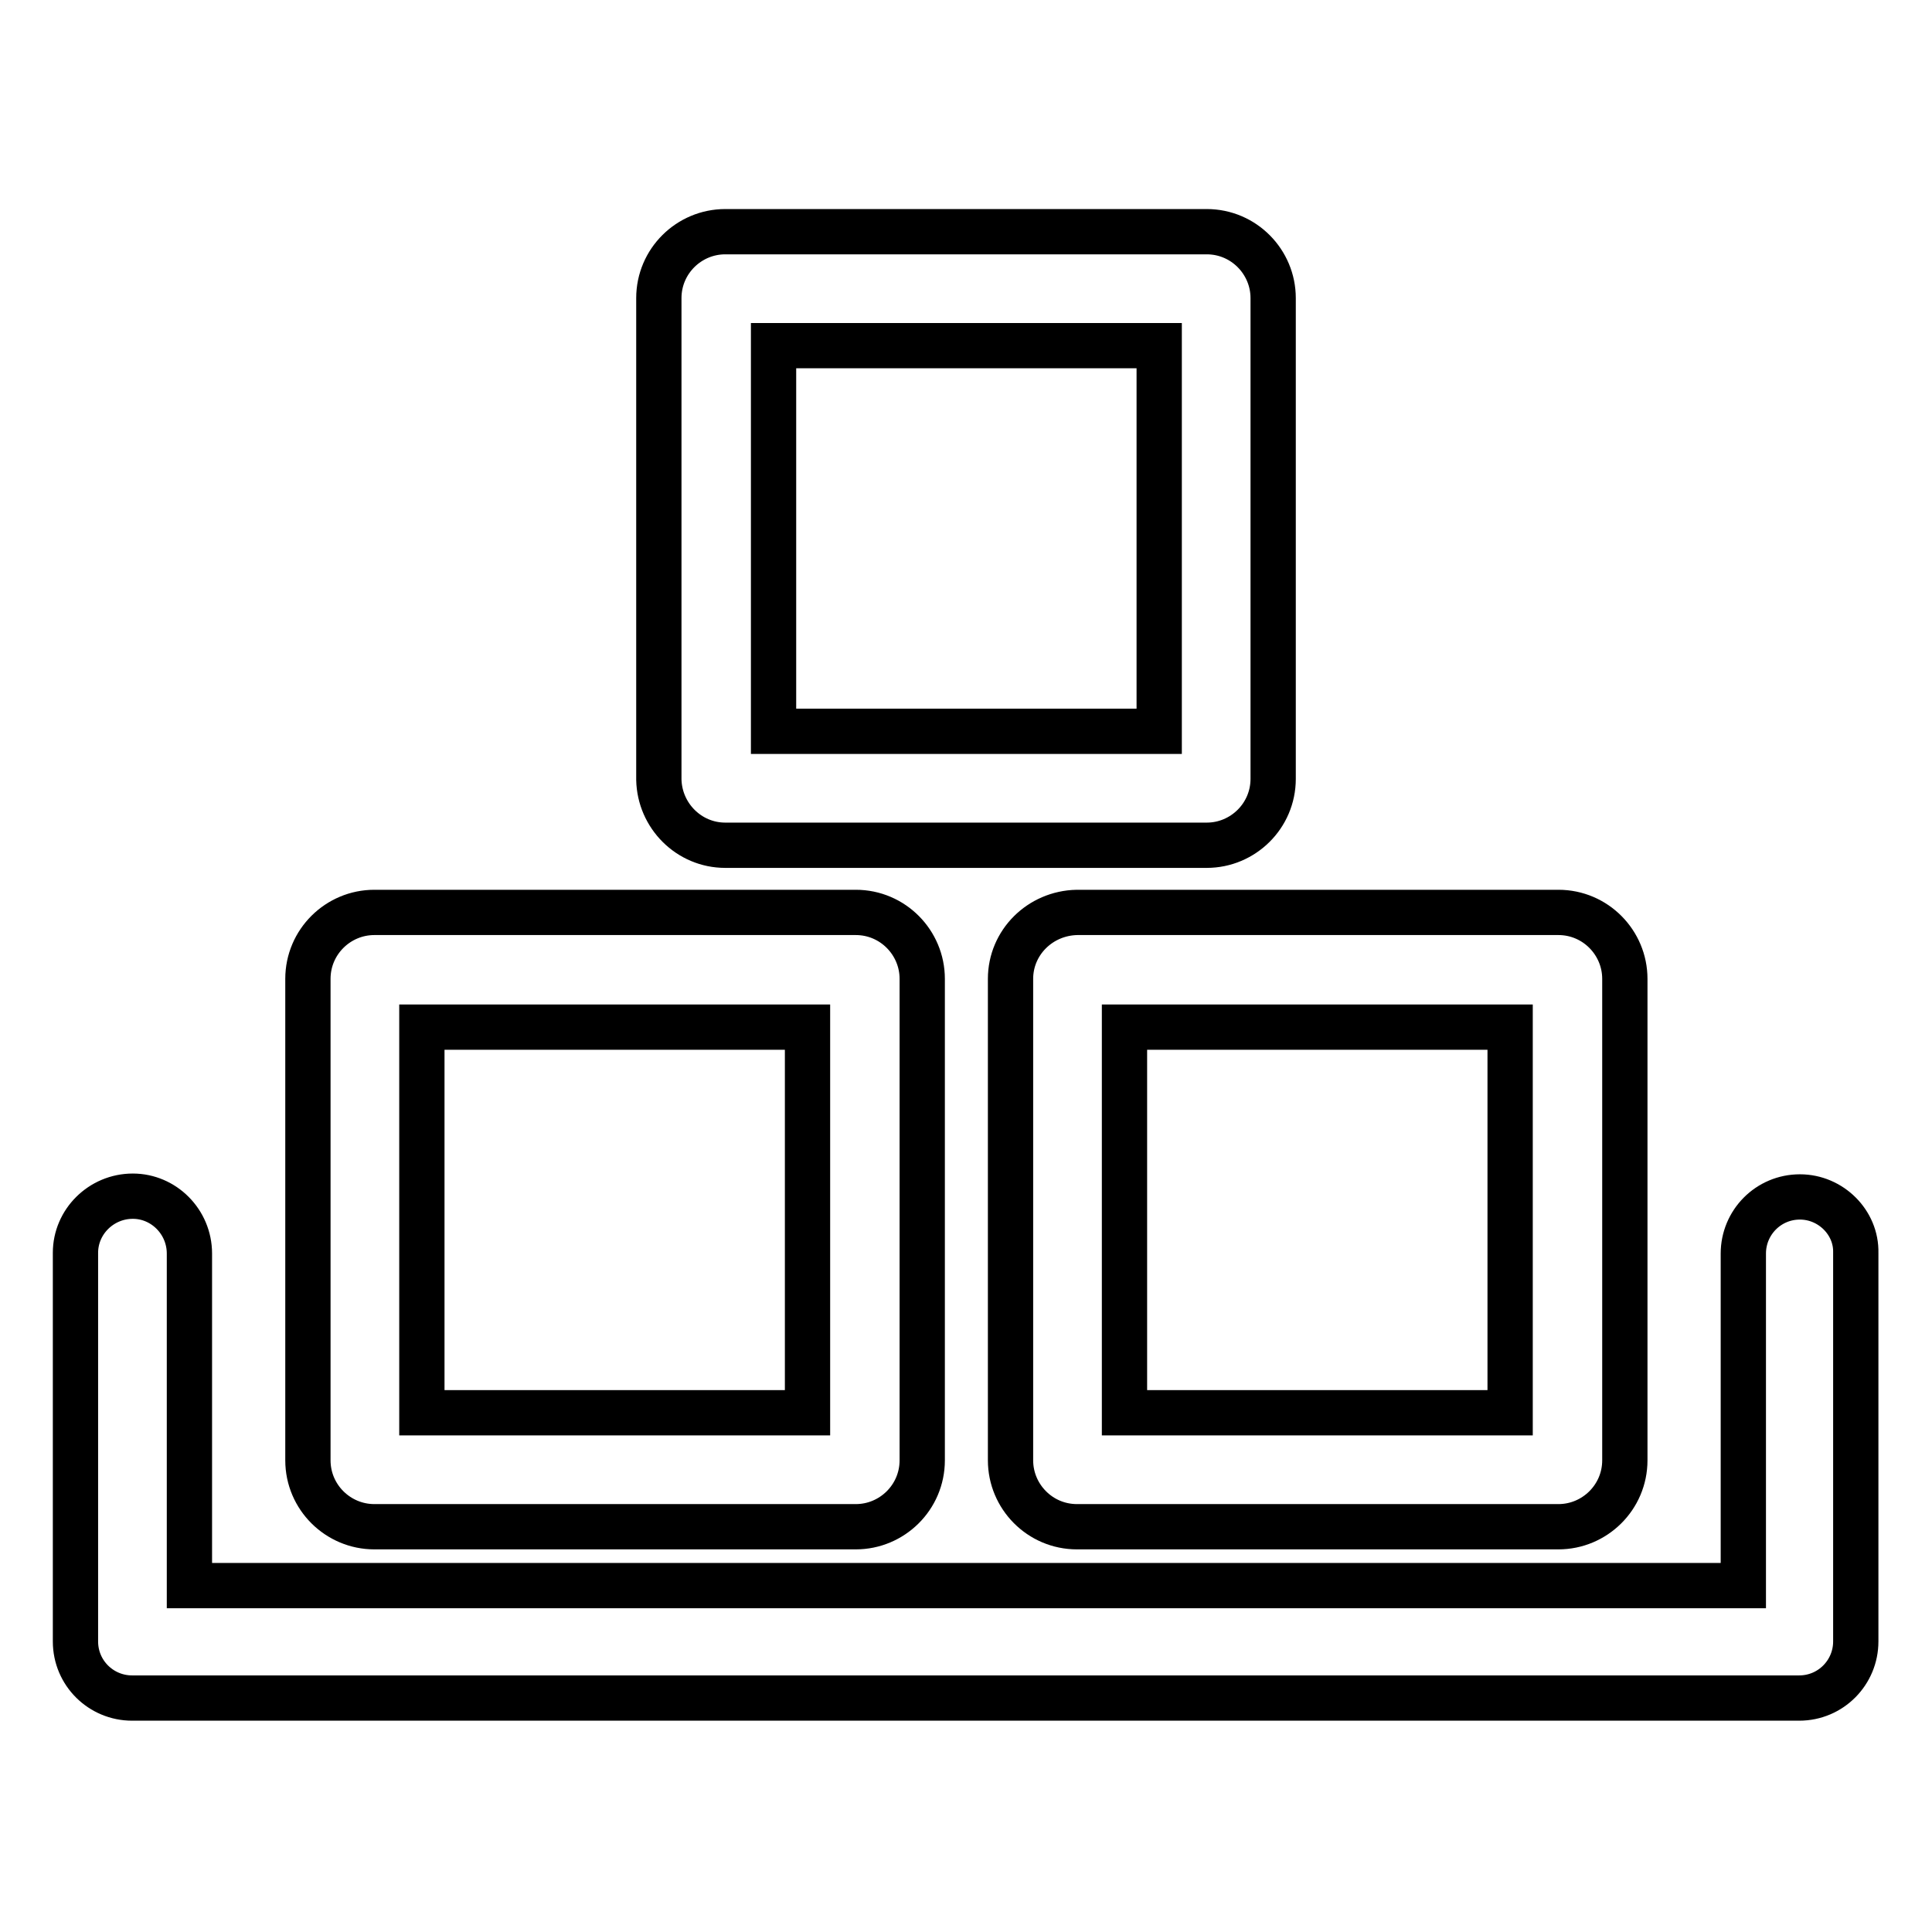<?xml version="1.0" encoding="utf-8"?>
<!-- Svg Vector Icons : http://www.onlinewebfonts.com/icon -->
<!DOCTYPE svg PUBLIC "-//W3C//DTD SVG 1.1//EN" "http://www.w3.org/Graphics/SVG/1.1/DTD/svg11.dtd">
<svg version="1.1" xmlns="http://www.w3.org/2000/svg" xmlns:xlink="http://www.w3.org/1999/xlink" x="0px" y="0px" viewBox="0 0 256 256" enable-background="new 0 0 256 256" xml:space="preserve">
<g> <path stroke-width="6" fill-opacity="0" stroke="#000000"  d="M96.1,112h63.8c4.8,0,8.8-3.9,8.8-8.8V39.5c0-4.8-3.9-8.8-8.8-8.8H96.1c-4.8,0-8.8,3.9-8.8,8.8l0,0v63.8 C87.4,108.1,91.3,112,96.1,112L96.1,112z M102.5,45.8h51.1v51.1h-51.1L102.5,45.8z M49.6,202.3h63.8c4.8,0,8.8-3.9,8.8-8.8v-63.8 c0-4.8-3.9-8.8-8.8-8.8l0,0H49.6c-4.8,0-8.8,3.9-8.8,8.8l0,0v63.8C40.8,198.4,44.8,202.3,49.6,202.3z M55.9,136.1H107v51.1H55.9 V136.1z M133.9,129.7v63.8c0,4.8,3.9,8.8,8.8,8.8h63.8c4.8,0,8.8-3.9,8.8-8.8v-63.8c0-4.8-3.9-8.8-8.8-8.8h-63.8 C137.8,121,133.9,124.9,133.9,129.7L133.9,129.7z M149,136.1h51.1v51.1H149V136.1z M238.5,158.6c-4.2,0-7.5,3.4-7.5,7.5v44H25.1 v-44c0-4.2-3.4-7.6-7.5-7.6c0,0,0,0,0,0c-4.2,0-7.6,3.4-7.6,7.5c0,0,0,0,0,0v51.5c0,4.2,3.4,7.5,7.5,7.5c0,0,0,0,0,0h220.9 c4.2,0,7.5-3.4,7.5-7.5v-51.5C246,162,242.6,158.6,238.5,158.6C238.5,158.6,238.5,158.6,238.5,158.6z"/></g>
</svg>